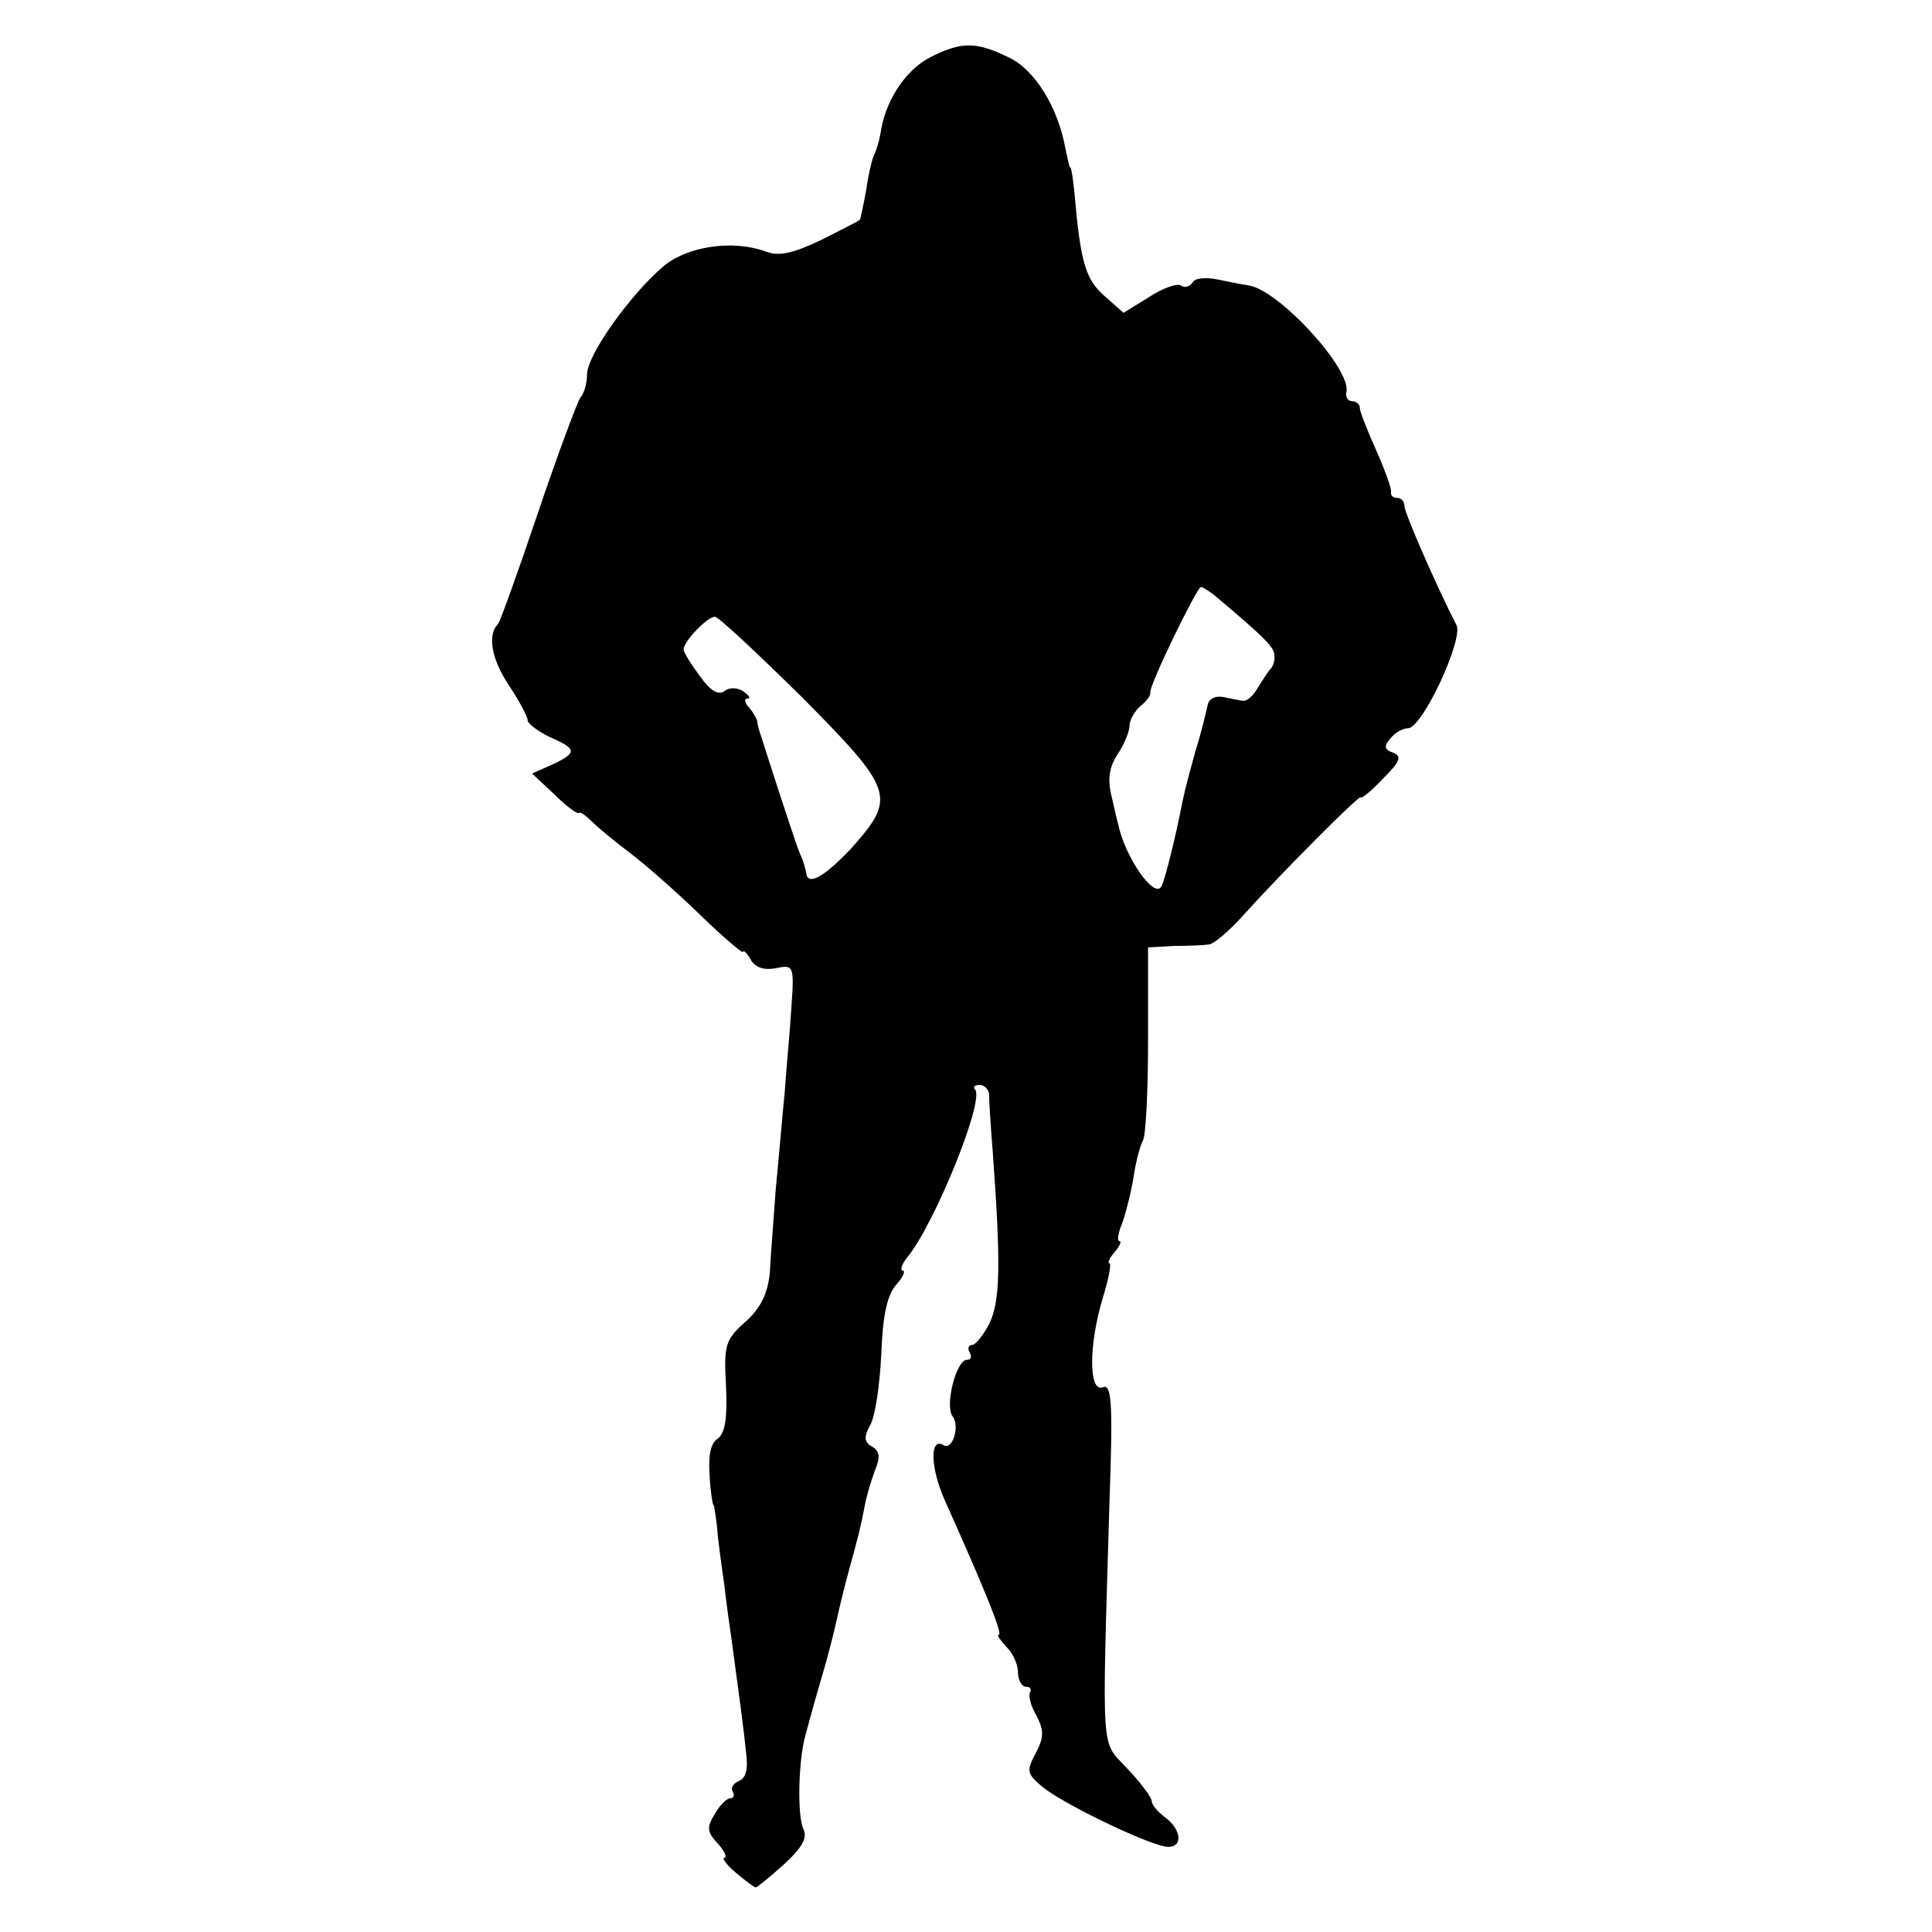 <?xml version="1.0" standalone="no"?>
<!DOCTYPE svg PUBLIC "-//W3C//DTD SVG 20010904//EN"
 "http://www.w3.org/TR/2001/REC-SVG-20010904/DTD/svg10.dtd">
<svg version="1.0" xmlns="http://www.w3.org/2000/svg"
 width="260pt" height="260pt" viewBox="0 0 260 260"
 preserveAspectRatio="xMidYMid meet">
<g transform="translate(0,260) scale(0.1,-0.1)"
fill="#000000" stroke="none">
<path d="M1254 2524 c-33 -16 -60 -55 -68 -97 -2 -15 -7 -30 -9 -34 -3 -5 -8
-26 -11 -47 -4 -22 -8 -41 -9 -42 -1 -1 -24 -13 -52 -27 -38 -18 -56 -22 -73
-16 -45 17 -107 8 -140 -20 -45 -39 -102 -119 -102 -145 0 -12 -4 -26 -9 -31
-4 -6 -30 -75 -57 -155 -27 -80 -51 -147 -54 -150 -14 -14 -9 -46 14 -81 14
-21 26 -43 26 -48 0 -5 14 -15 30 -23 37 -16 37 -21 3 -37 l-27 -12 30 -28
c16 -16 31 -27 33 -25 2 2 10 -4 18 -12 8 -8 31 -27 51 -42 20 -15 62 -52 94
-83 32 -31 58 -53 58 -50 0 3 5 -1 10 -10 6 -11 18 -15 34 -12 24 5 25 4 21
-53 -2 -33 -7 -84 -9 -114 -3 -30 -8 -89 -12 -130 -3 -41 -7 -92 -8 -113 -3
-28 -12 -47 -33 -66 -27 -24 -29 -31 -26 -86 2 -43 -1 -63 -11 -71 -10 -6 -13
-24 -11 -50 1 -21 4 -39 5 -39 1 0 3 -13 5 -30 1 -16 6 -52 10 -80 3 -27 8
-61 10 -75 10 -74 16 -118 19 -148 3 -23 0 -35 -10 -39 -7 -3 -11 -9 -8 -14 3
-5 1 -9 -3 -9 -5 0 -14 -9 -21 -21 -11 -18 -11 -24 4 -40 9 -10 13 -19 9 -19
-4 0 2 -9 15 -20 13 -11 25 -20 27 -20 2 0 19 14 38 31 25 23 32 36 26 48 -8
17 -7 91 3 126 3 11 12 45 21 75 9 30 18 66 21 80 3 14 10 43 16 65 13 47 17
63 22 90 2 11 8 31 13 45 8 19 7 27 -3 33 -11 6 -12 13 -3 29 7 12 13 55 15
96 2 53 8 79 20 93 9 10 13 19 9 19 -4 0 -2 8 6 18 37 45 105 213 91 226 -3 3
0 6 6 6 7 0 12 -6 13 -12 0 -7 2 -42 5 -78 11 -151 10 -200 -4 -230 -8 -16
-19 -30 -24 -30 -5 0 -6 -5 -3 -10 3 -6 2 -10 -4 -10 -14 0 -30 -62 -19 -76
10 -13 0 -46 -12 -39 -19 12 -18 -30 1 -73 56 -125 79 -182 73 -182 -3 0 2 -7
10 -16 9 -8 16 -24 16 -35 0 -10 5 -19 11 -19 5 0 8 -3 5 -8 -2 -4 1 -18 9
-31 10 -20 10 -29 -1 -50 -13 -24 -12 -28 8 -45 26 -22 135 -75 166 -81 24 -4
24 22 -1 40 -9 7 -17 16 -17 21 0 5 -15 25 -33 44 -36 39 -34 10 -24 357 5
137 3 161 -9 156 -19 -7 -19 57 0 120 8 26 12 47 9 47 -3 0 0 7 7 15 7 8 10
15 6 15 -3 0 -1 12 5 26 5 15 12 43 15 63 3 20 9 41 12 46 4 6 7 66 7 135 l0
125 35 2 c19 0 41 1 47 2 7 1 27 18 45 38 54 60 156 162 159 160 2 -2 16 10
31 26 22 22 25 29 13 34 -12 4 -13 9 -4 19 6 8 17 14 24 14 19 0 75 120 65
139 -25 48 -70 151 -70 160 0 6 -4 11 -10 11 -5 0 -9 3 -8 8 1 4 -8 29 -20 56
-12 27 -22 52 -22 57 0 5 -5 9 -10 9 -6 0 -10 6 -8 13 6 31 -91 137 -132 143
-8 1 -27 5 -42 8 -15 3 -30 2 -33 -4 -4 -6 -11 -8 -16 -4 -5 3 -25 -4 -43 -16
l-34 -21 -26 23 c-25 22 -32 45 -40 138 -2 19 -4 35 -6 35 -1 0 -3 11 -6 24
-10 57 -42 108 -77 124 -43 21 -63 21 -103 1z m379 -724 c69 -58 82 -71 82
-82 1 -7 -2 -15 -5 -18 -3 -3 -10 -14 -17 -25 -6 -11 -15 -19 -20 -18 -4 0
-16 3 -27 5 -11 2 -20 -3 -21 -12 -2 -8 -8 -35 -16 -60 -14 -51 -15 -55 -22
-90 -9 -43 -20 -85 -24 -93 -10 -17 -49 40 -58 83 -1 3 -5 20 -9 38 -6 24 -3
40 8 57 9 13 16 31 16 38 0 8 7 20 15 27 8 6 14 15 13 18 -2 9 63 142 68 142
3 0 10 -5 17 -10z m-554 -138 c124 -125 127 -135 69 -201 -38 -41 -61 -54 -63
-36 -1 6 -4 17 -8 25 -5 12 -22 63 -53 160 -3 8 -5 17 -5 20 -1 3 -5 11 -11
18 -6 6 -7 12 -2 12 5 0 2 4 -6 10 -9 5 -19 5 -25 0 -8 -6 -19 0 -33 20 -12
16 -22 32 -22 36 0 11 32 44 42 44 5 0 57 -49 117 -108z"/>
</g>
</svg>
